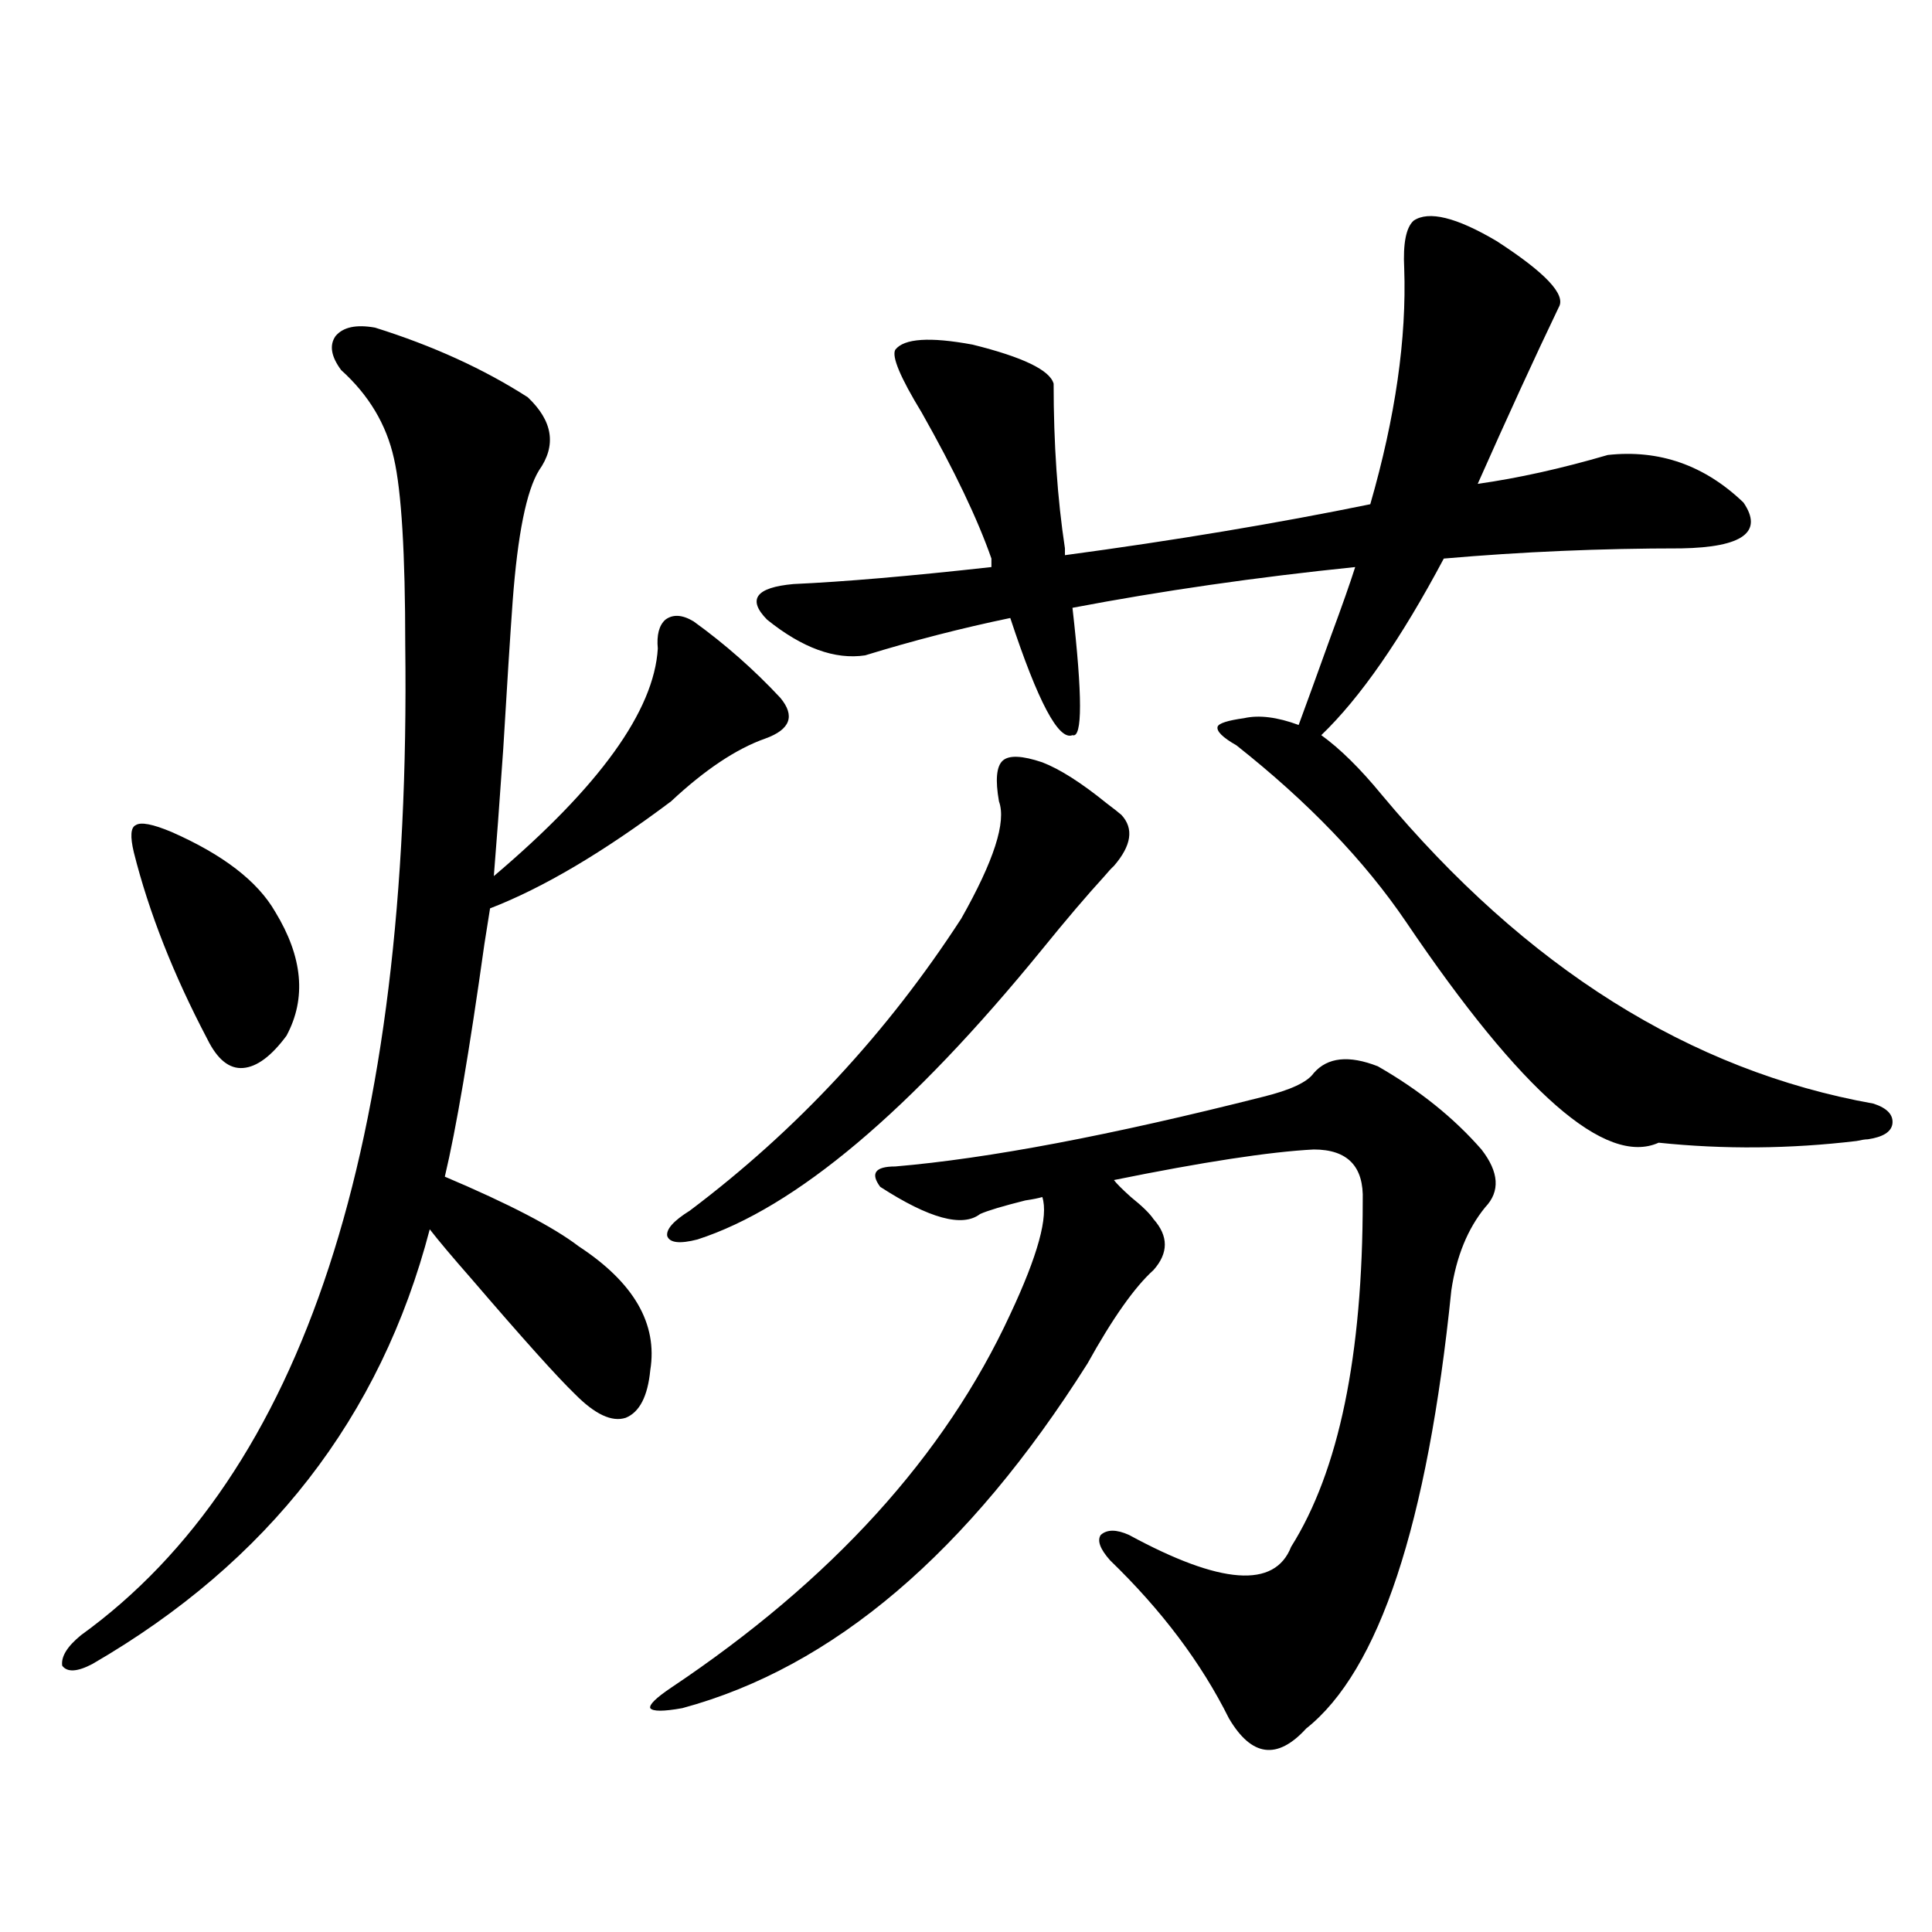 <?xml version="1.0" encoding="utf-8"?>
<!-- Generator: Adobe Illustrator 16.0.0, SVG Export Plug-In . SVG Version: 6.00 Build 0)  -->
<!DOCTYPE svg PUBLIC "-//W3C//DTD SVG 1.1//EN" "http://www.w3.org/Graphics/SVG/1.1/DTD/svg11.dtd">
<svg version="1.1" id="图层_1" xmlns="http://www.w3.org/2000/svg" xmlns:xlink="http://www.w3.org/1999/xlink" x="0px" y="0px"
	 width="1000px" height="1000px" viewBox="0 0 1000 1000" enable-background="new 0 0 1000 1000" xml:space="preserve">
<path d="M194.142,169.582c29.908,9.38,56.249,21.396,79.022,36.035c13.003,12.305,14.954,24.912,5.854,37.793
	c-6.509,10.547-11.067,33.11-13.658,67.676c-1.311,18.169-2.927,43.657-4.878,76.465c-1.951,28.125-3.582,50.098-4.878,65.918
	c54.633-46.279,82.925-85.542,84.876-117.773c-0.656-7.031,0.64-12.002,3.902-14.941c3.902-2.925,8.78-2.637,14.634,0.879
	c16.25,11.729,31.219,24.912,44.877,39.551c7.805,9.38,5.198,16.411-7.805,21.094c-14.969,5.273-31.219,16.123-48.779,32.52
	c-35.121,26.367-66.34,44.824-93.656,55.371c-0.656,4.106-1.631,10.259-2.927,18.457c-7.805,55.674-14.634,95.801-20.487,120.41
	c33.17,14.063,56.249,26.079,69.267,36.035c28.612,18.76,40.975,40.142,37.072,64.16c-1.311,13.486-5.533,21.685-12.683,24.609
	c-7.165,2.349-15.945-1.758-26.341-12.305c-9.116-8.789-26.996-28.701-53.657-59.766c-9.756-11.123-16.92-19.624-21.463-25.488
	c-25.365,97.271-83.58,172.266-174.63,225c-7.805,4.093-13.018,4.395-15.609,0.879c-0.656-4.696,2.591-9.97,9.756-15.82
	c115.119-83.193,171.048-254.004,167.801-512.402c0-47.461-1.951-79.678-5.854-96.68c-3.902-17.578-13.018-32.808-27.316-45.703
	c-5.213-7.031-6.189-12.881-2.927-17.578C177.557,169.294,184.386,167.824,194.142,169.582z M88.779,430.617
	c26.661,11.729,44.542,25.488,53.657,41.309c14.298,23.442,16.25,44.824,5.854,64.16c-7.805,10.547-15.289,16.123-22.438,16.699
	c-7.165,0.591-13.338-4.395-18.536-14.941c-17.561-33.398-30.243-65.615-38.048-96.68c-1.951-8.198-1.631-12.881,0.976-14.063
	C72.834,425.344,79.023,426.525,88.779,430.617z M679.984,555.422c7.149-8.198,18.201-9.365,33.17-3.516
	c21.463,12.305,39.344,26.67,53.657,43.066c9.1,11.729,9.756,21.685,1.951,29.883c-9.115,11.138-14.969,25.488-17.561,43.066
	c-12.363,121.289-37.407,196.875-75.12,226.758c-14.969,16.397-28.292,14.64-39.999-5.273
	c-14.314-28.715-34.801-55.961-61.462-81.738c-5.213-5.85-6.829-10.244-4.878-13.184c3.247-2.925,8.125-2.925,14.634,0
	c47.469,25.791,75.44,27.837,83.9,6.152c24.71-39.248,37.072-99.014,37.072-179.297c0.64-17.578-7.805-26.367-25.365-26.367
	c-22.774,1.182-57.24,6.455-103.412,15.82c1.296,1.758,4.222,4.697,8.78,8.789c5.854,4.697,9.756,8.501,11.707,11.426
	c7.805,8.789,7.805,17.578,0,26.367c-9.756,8.789-21.143,24.912-34.146,48.34c-61.797,97.861-131.704,157.324-209.751,178.418
	c-9.756,1.758-15.289,1.758-16.585,0c-0.656-1.758,2.927-5.273,10.731-10.547c83.245-55.659,141.78-120.107,175.605-193.359
	c14.299-30.459,19.832-50.674,16.585-60.645c-1.951,0.591-4.878,1.182-8.78,1.758c-11.707,2.939-19.512,5.273-23.414,7.031
	c-9.116,7.031-26.341,2.349-51.706-14.063c-2.607-3.516-3.262-6.152-1.951-7.91c1.296-1.758,4.542-2.637,9.756-2.637
	c48.124-4.092,111.537-16.108,190.239-36.035C667.942,564.211,676.722,560.119,679.984,555.422z M539.5,394.582
	c9.1,3.516,20.152,10.547,33.17,21.094c3.902,2.939,6.494,4.985,7.805,6.152c6.494,7.031,5.198,15.82-3.902,26.367
	c-1.311,1.182-2.927,2.939-4.878,5.273c-9.115,9.971-19.847,22.563-32.194,37.793c-68.291,83.799-127.802,133.896-178.532,150.293
	c-9.116,2.349-14.314,1.758-15.609-1.758c-0.656-3.516,3.247-7.91,11.707-13.184c55.273-41.597,102.101-91.982,140.484-151.172
	c16.905-29.883,23.414-50.098,19.512-60.645c-1.951-11.123-1.311-18.154,1.951-21.094
	C522.259,390.778,529.088,391.066,539.5,394.582z M447.794,339.211c-15.609,2.349-32.53-3.804-50.73-18.457
	c-10.411-10.547-5.854-16.699,13.658-18.457c26.005-1.167,60.151-4.092,102.437-8.789v-4.395
	c-7.165-20.503-19.192-45.703-36.097-75.586c-11.067-18.154-15.609-29.004-13.658-32.52c4.542-5.85,17.881-6.729,39.999-2.637
	c26.006,6.455,39.999,13.184,41.95,20.215c0,31.064,1.951,59.478,5.854,85.254v3.516c56.584-7.607,109.266-16.396,158.045-26.367
	c13.003-45.112,18.856-85.83,17.561-122.168c-0.656-12.881,0.976-21.094,4.878-24.609c7.805-5.273,22.103-1.758,42.926,10.547
	c25.365,16.411,36.097,27.837,32.194,34.277c-12.363,25.791-26.341,56.25-41.95,91.406c20.807-2.925,43.246-7.91,67.315-14.941
	c26.661-2.925,50.075,5.273,70.242,24.609c10.396,15.244-0.335,23.154-32.194,23.73c-41.63,0-82.605,1.758-122.924,5.273
	c-22.118,41.611-43.261,72.07-63.413,91.406c9.756,7.031,20.152,17.29,31.219,30.762c74.785,89.648,159.661,142.974,254.628,159.961
	c7.149,2.349,10.396,5.864,9.756,10.547c-0.656,4.106-4.878,6.743-12.683,7.91c-1.311,0-3.262,0.303-5.854,0.879
	c-34.481,4.106-68.626,4.395-102.437,0.879c-27.316,12.305-70.898-25.776-130.729-114.258c-21.463-31.641-50.73-62.1-87.803-91.406
	c-7.164-4.092-10.411-7.319-9.756-9.668c0.64-1.758,5.198-3.213,13.658-4.395c7.805-1.758,17.225-0.576,28.292,3.516
	c3.902-10.547,9.421-25.776,16.585-45.703c5.854-15.82,10.076-27.822,12.683-36.035c-51.386,5.273-100.165,12.305-146.338,21.094
	c5.198,45.703,5.198,67.676,0,65.918c-7.164,2.939-17.896-17.275-32.194-60.645C497.549,325.148,472.504,331.604,447.794,339.211z"
	/>
</svg>
